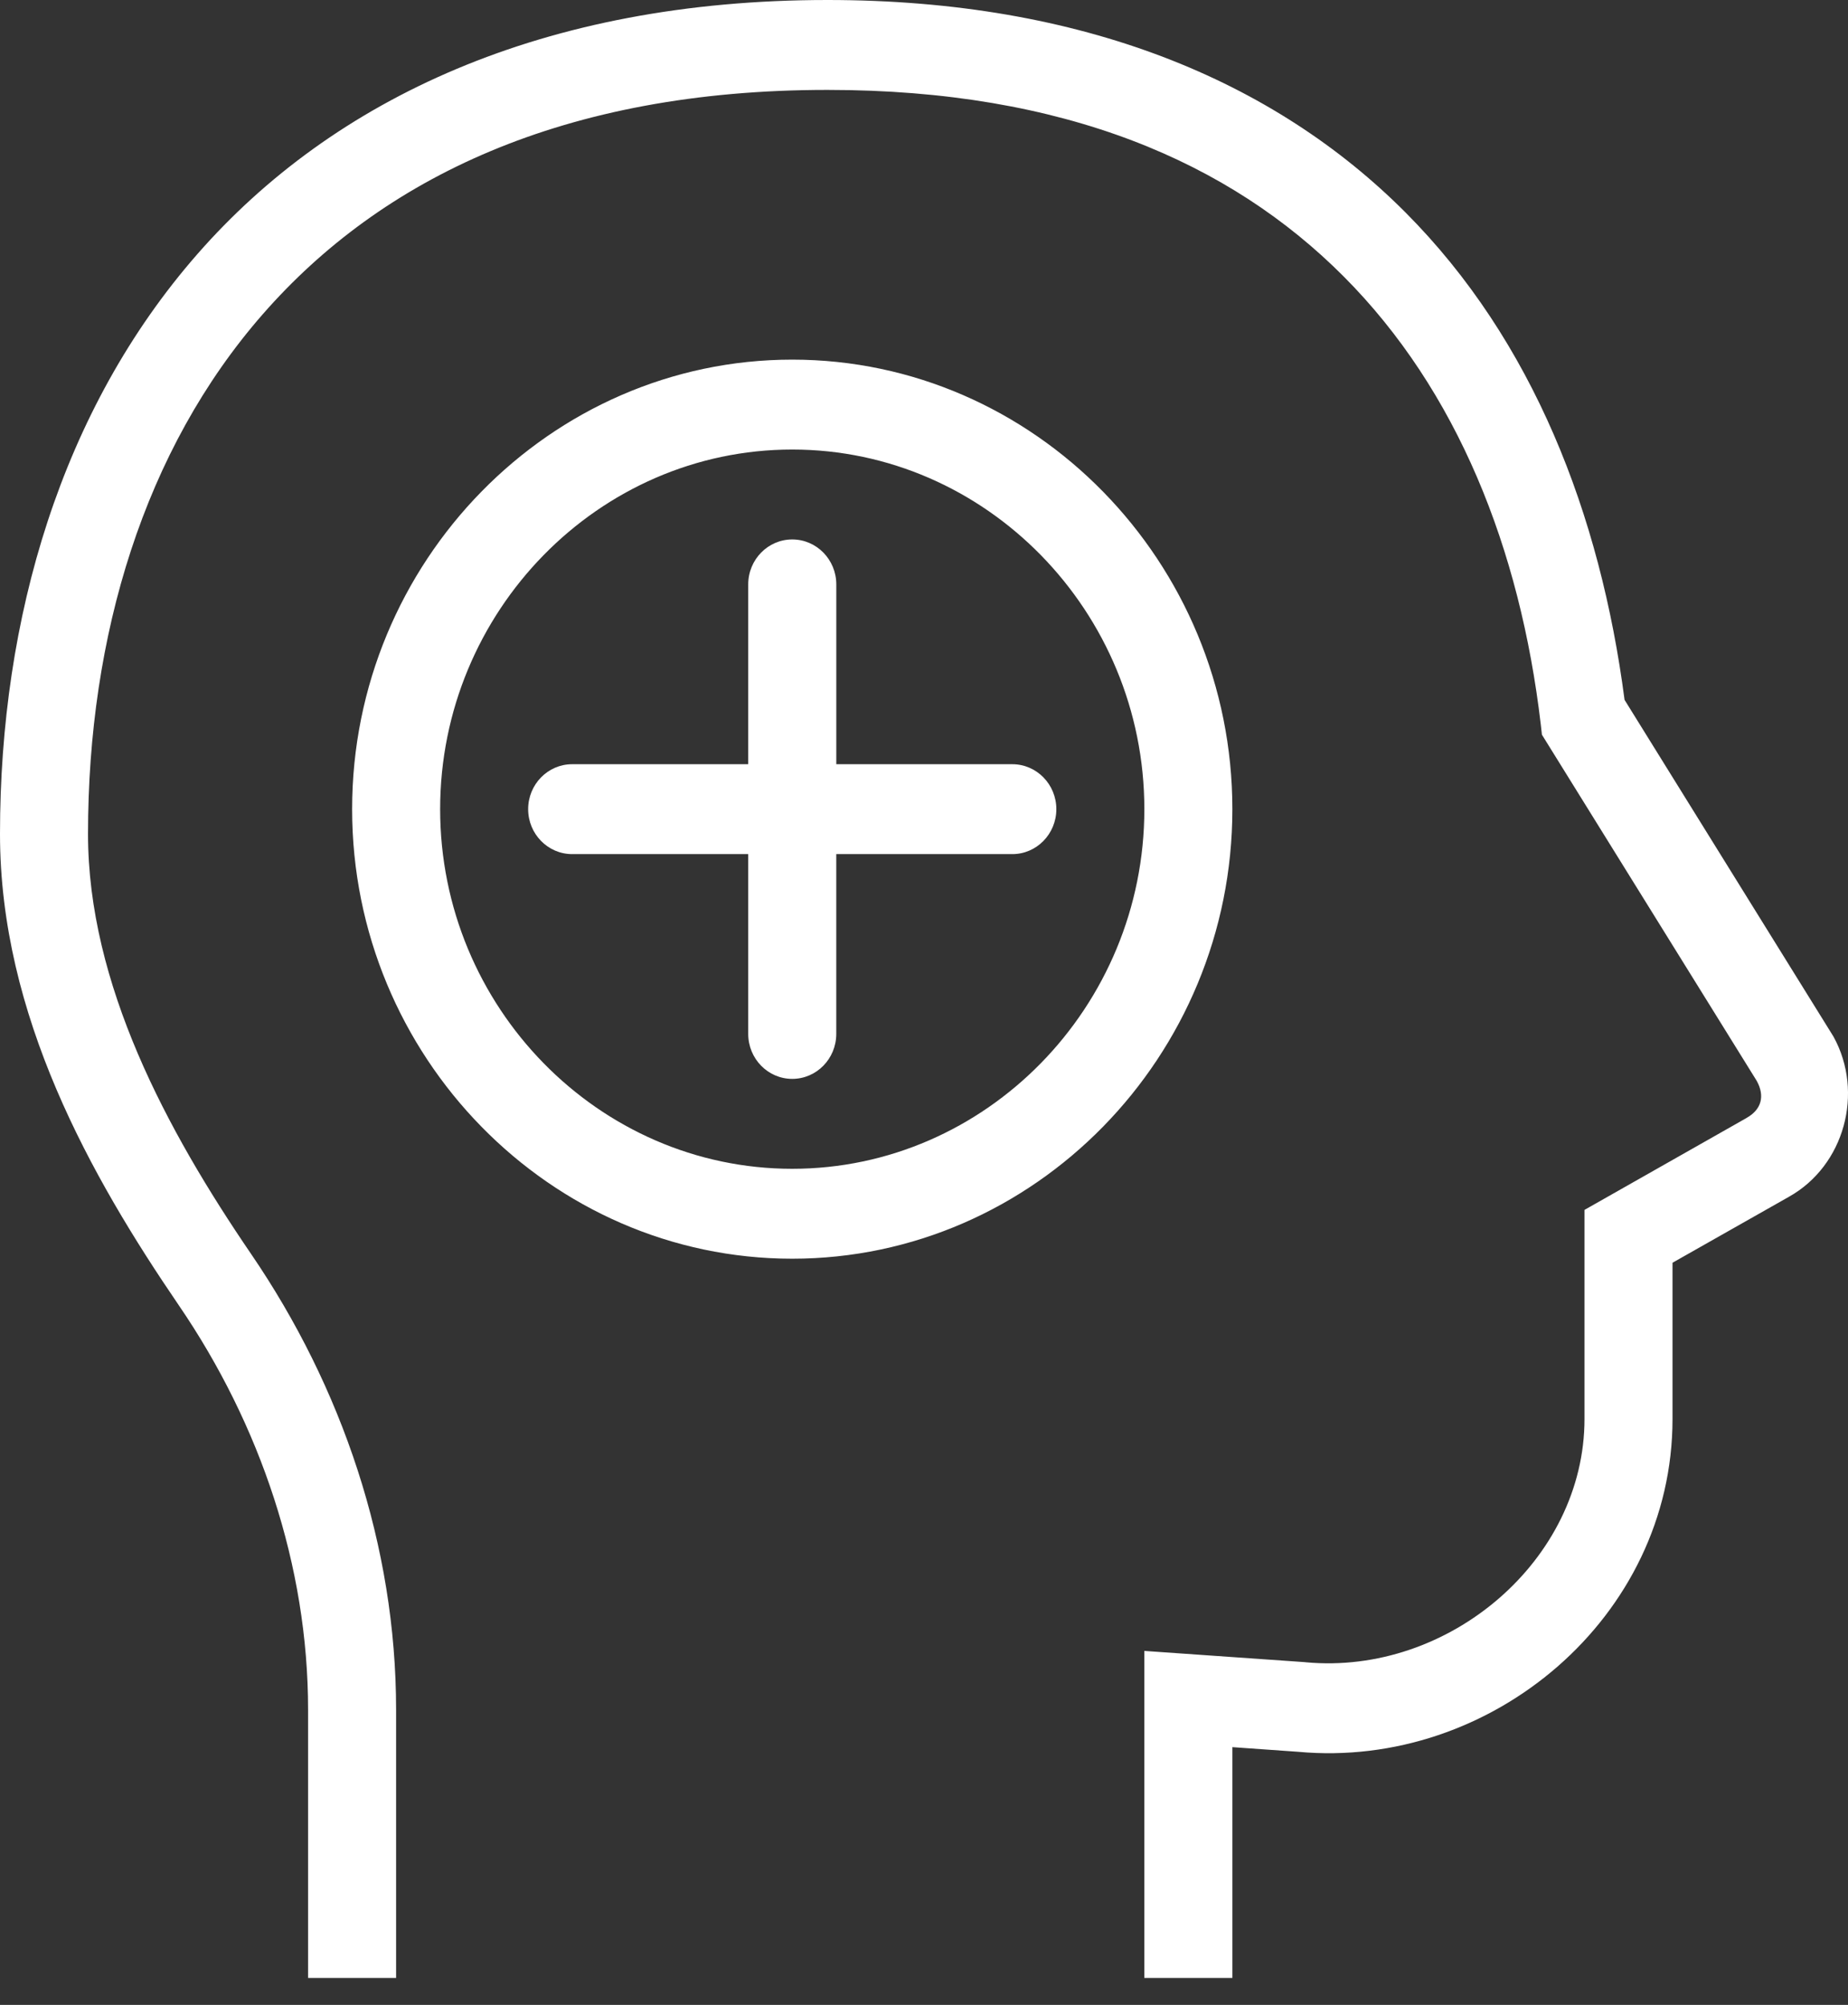 <svg xmlns="http://www.w3.org/2000/svg" width="59" height="64" viewBox="0 0 59 64">
    <rect x="0" y="0" width="59" height="64" fill="#333333" stroke="none"/>
    <g fill="none" fill-rule="evenodd">
        <g fill="#FFF" fill-rule="nonzero">
            <g>
                <g>
                    <g>
                        <path d="M26.419 0C17.35 0 10.64 3.153 6.299 8.114 1.957 13.074 0 19.732 0 26.621c0 5.79 2.901 10.934 5.711 15.05 2.602 3.81 4.125 8.318 4.125 12.907v8.562h2.81v-8.562c0-5.235-1.728-10.3-4.63-14.55C5.325 36.087 2.81 31.41 2.81 26.622c0-6.334 1.795-12.269 5.583-16.596C12.18 5.7 17.977 2.87 26.419 2.87c7.582 0 12.859 2.32 16.483 5.959 3.625 3.638 5.631 8.688 6.29 14.302l.036.322 6.859 11.052c.265.483.152.914-.327 1.182l-.003.003-5.17 2.932v6.676c0 4.501-4.33 8.192-8.906 7.764l-.017-.003-5.13-.359v10.44h2.811v-7.368l2.092.148c6.174.572 11.96-4.298 11.96-10.622v-4.989l3.716-2.105c1.772-.991 2.408-3.326 1.425-5.11l-.02-.033-6.652-10.72c-.773-5.92-2.92-11.47-6.993-15.558C40.69 2.586 34.573 0 26.419 0zm-1.126 11.48c-7.728 0-14.051 6.458-14.051 14.35 0 7.893 6.323 14.35 14.051 14.35 7.729 0 14.052-6.457 14.052-14.35 0-7.892-6.323-14.35-14.052-14.35zm0 2.87c6.183 0 11.242 5.166 11.242 11.48s-5.059 11.48-11.242 11.48c-6.182 0-11.241-5.166-11.241-11.48s5.059-11.48 11.241-11.48zm0 2.87c-.775 0-1.405.643-1.405 1.435v5.74h-5.62c-.776 0-1.406.643-1.406 1.435s.63 1.435 1.405 1.435h5.621v5.74c0 .792.63 1.435 1.405 1.435.776 0 1.406-.643 1.406-1.435v-5.74h5.62c.776 0 1.406-.643 1.406-1.435s-.63-1.435-1.406-1.435H26.7v-5.74c0-.792-.63-1.435-1.406-1.435z" transform="translate(-132 -1315) translate(109 1028) translate(0 275) translate(23 12)"/>
                    </g>
                </g>
            </g>
        </g>
    </g>
</svg>
